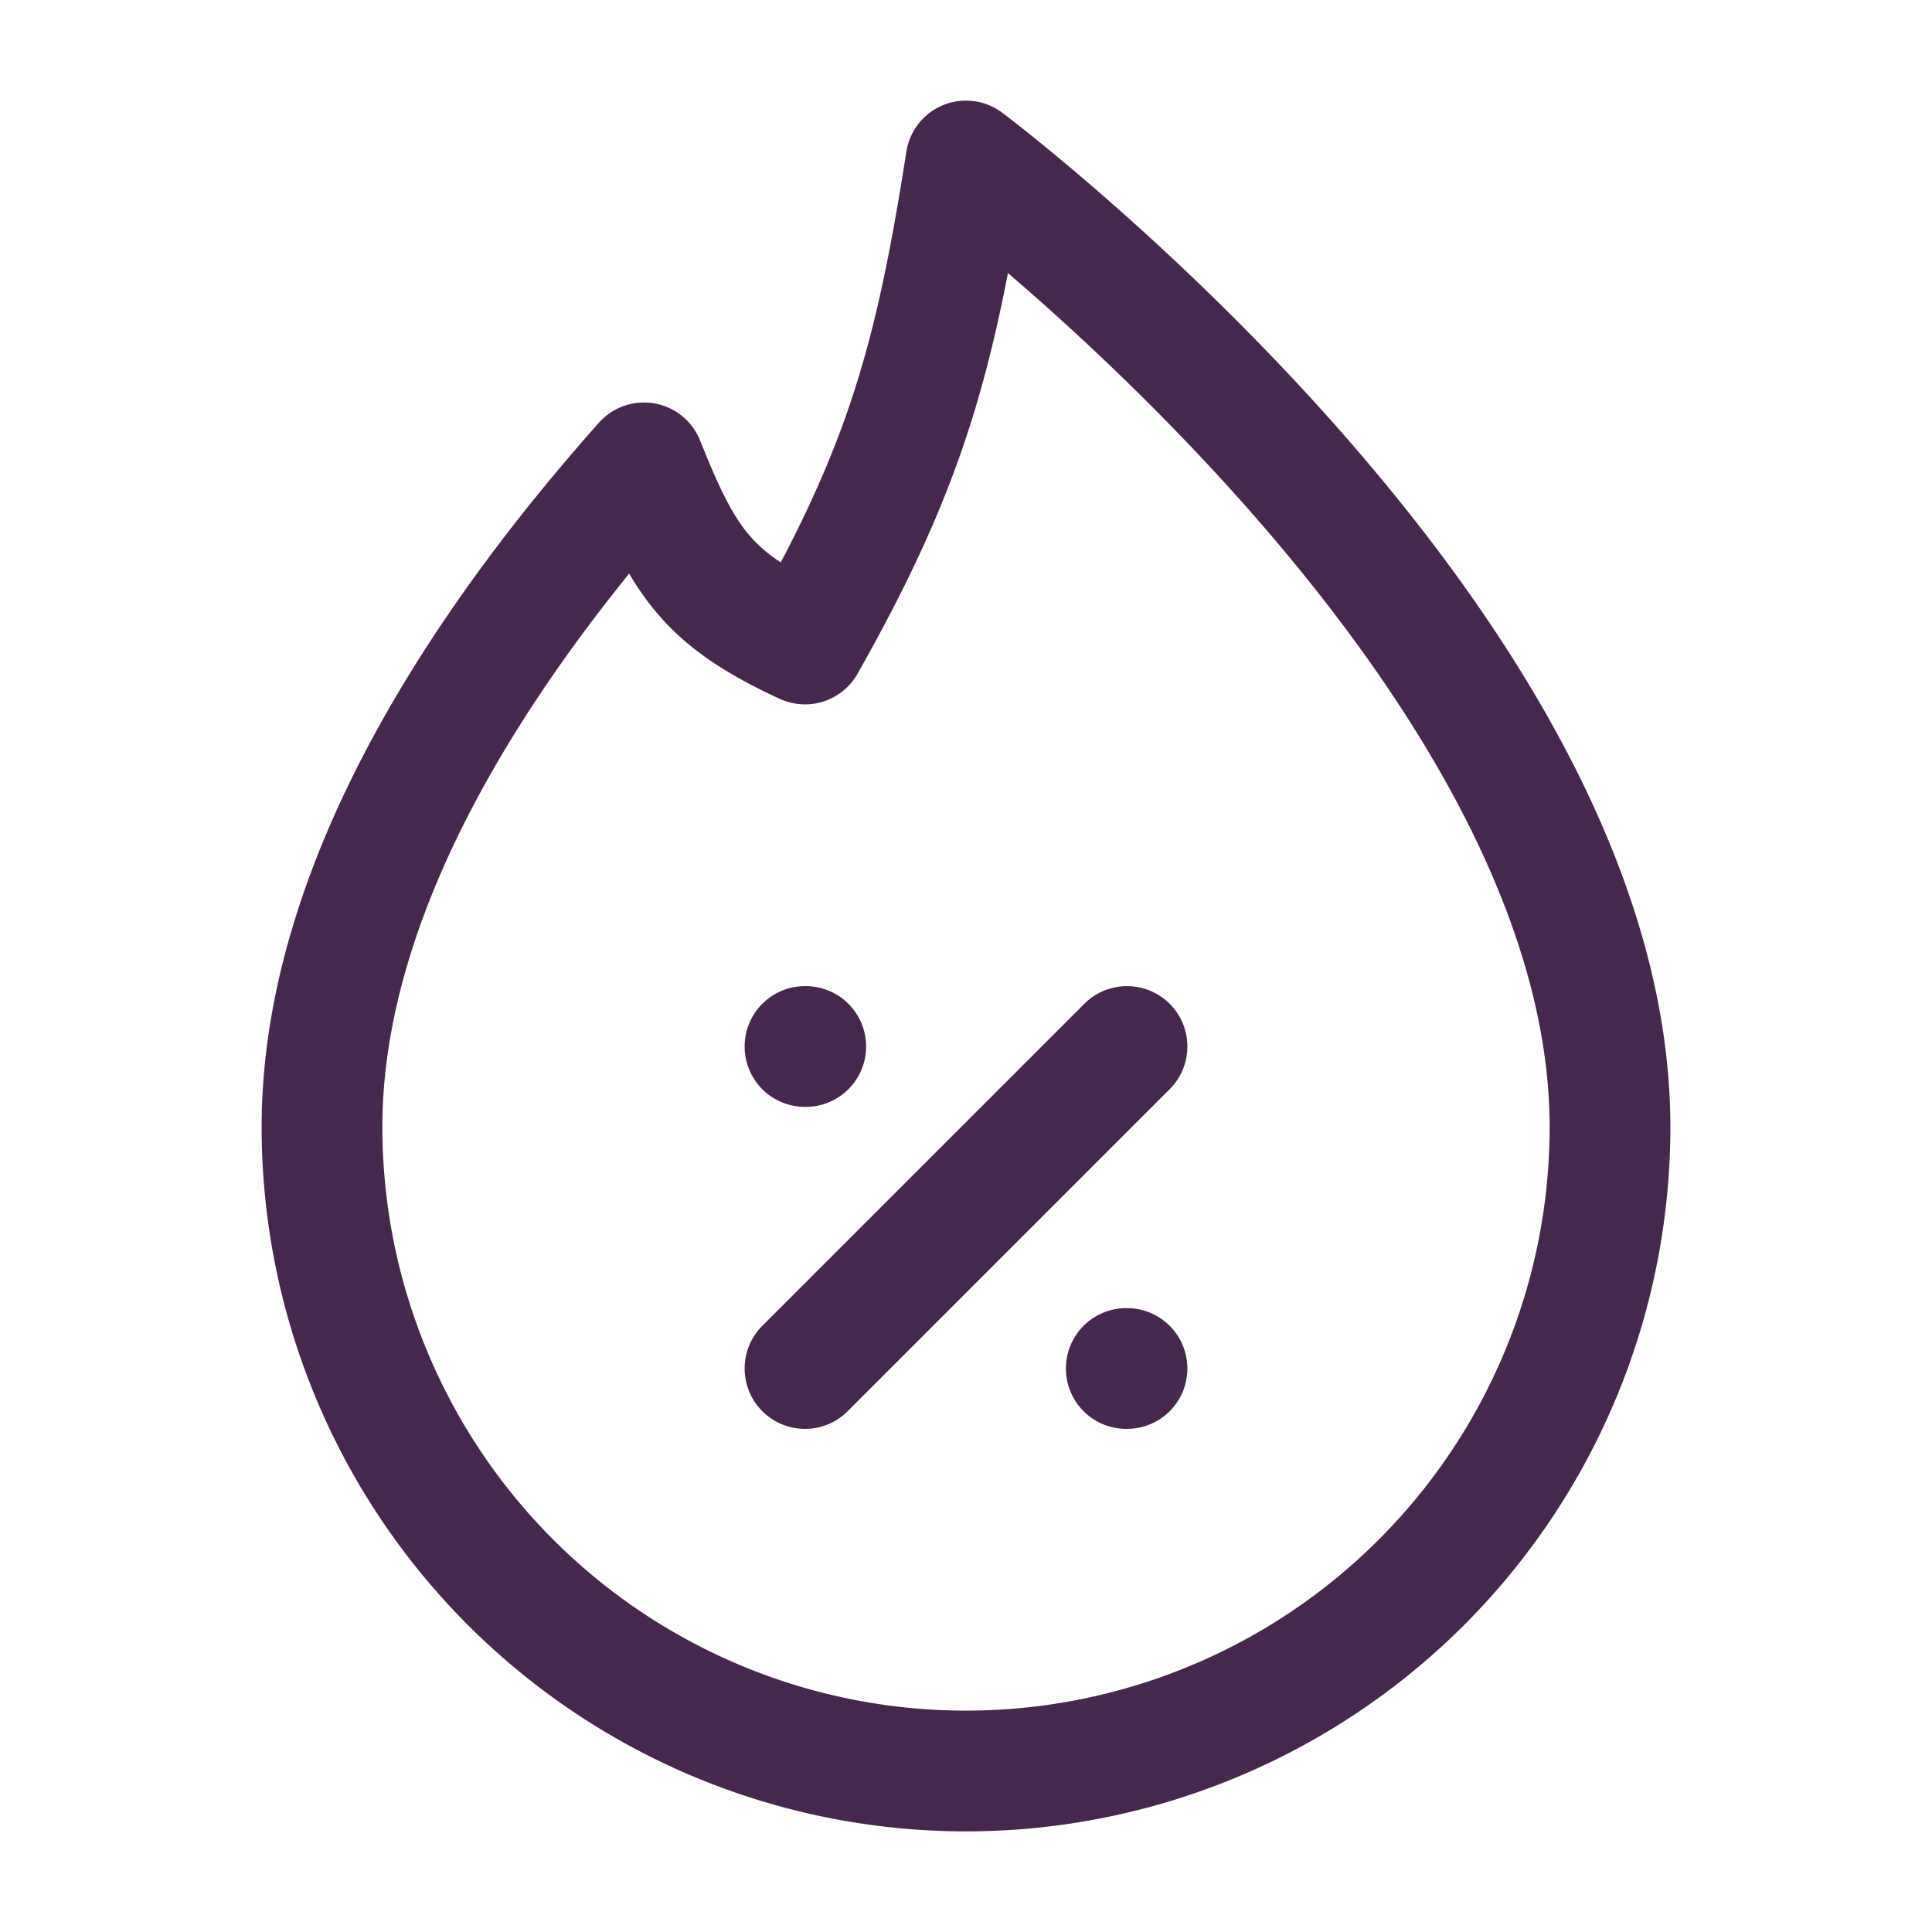 <svg xmlns='http://www.w3.org/2000/svg' viewBox='0 0 24 24' width='24' height='24'><path fill="none" stroke="#47284d" stroke-linecap="round" stroke-linejoin="round" stroke-width="1.5" d="M12 22a8 8 0 0 0 8-8c0-6-8-12-8-12c-.388 2.487-.768 3.822-2 6c-1.2-.555-1.5-1-2-2.25C6 8 4 11 4 14a8 8 0 0 0 8 8m-2-5l4-4m-4 0h.009m3.982 4H14" color="currentColor"/></svg>